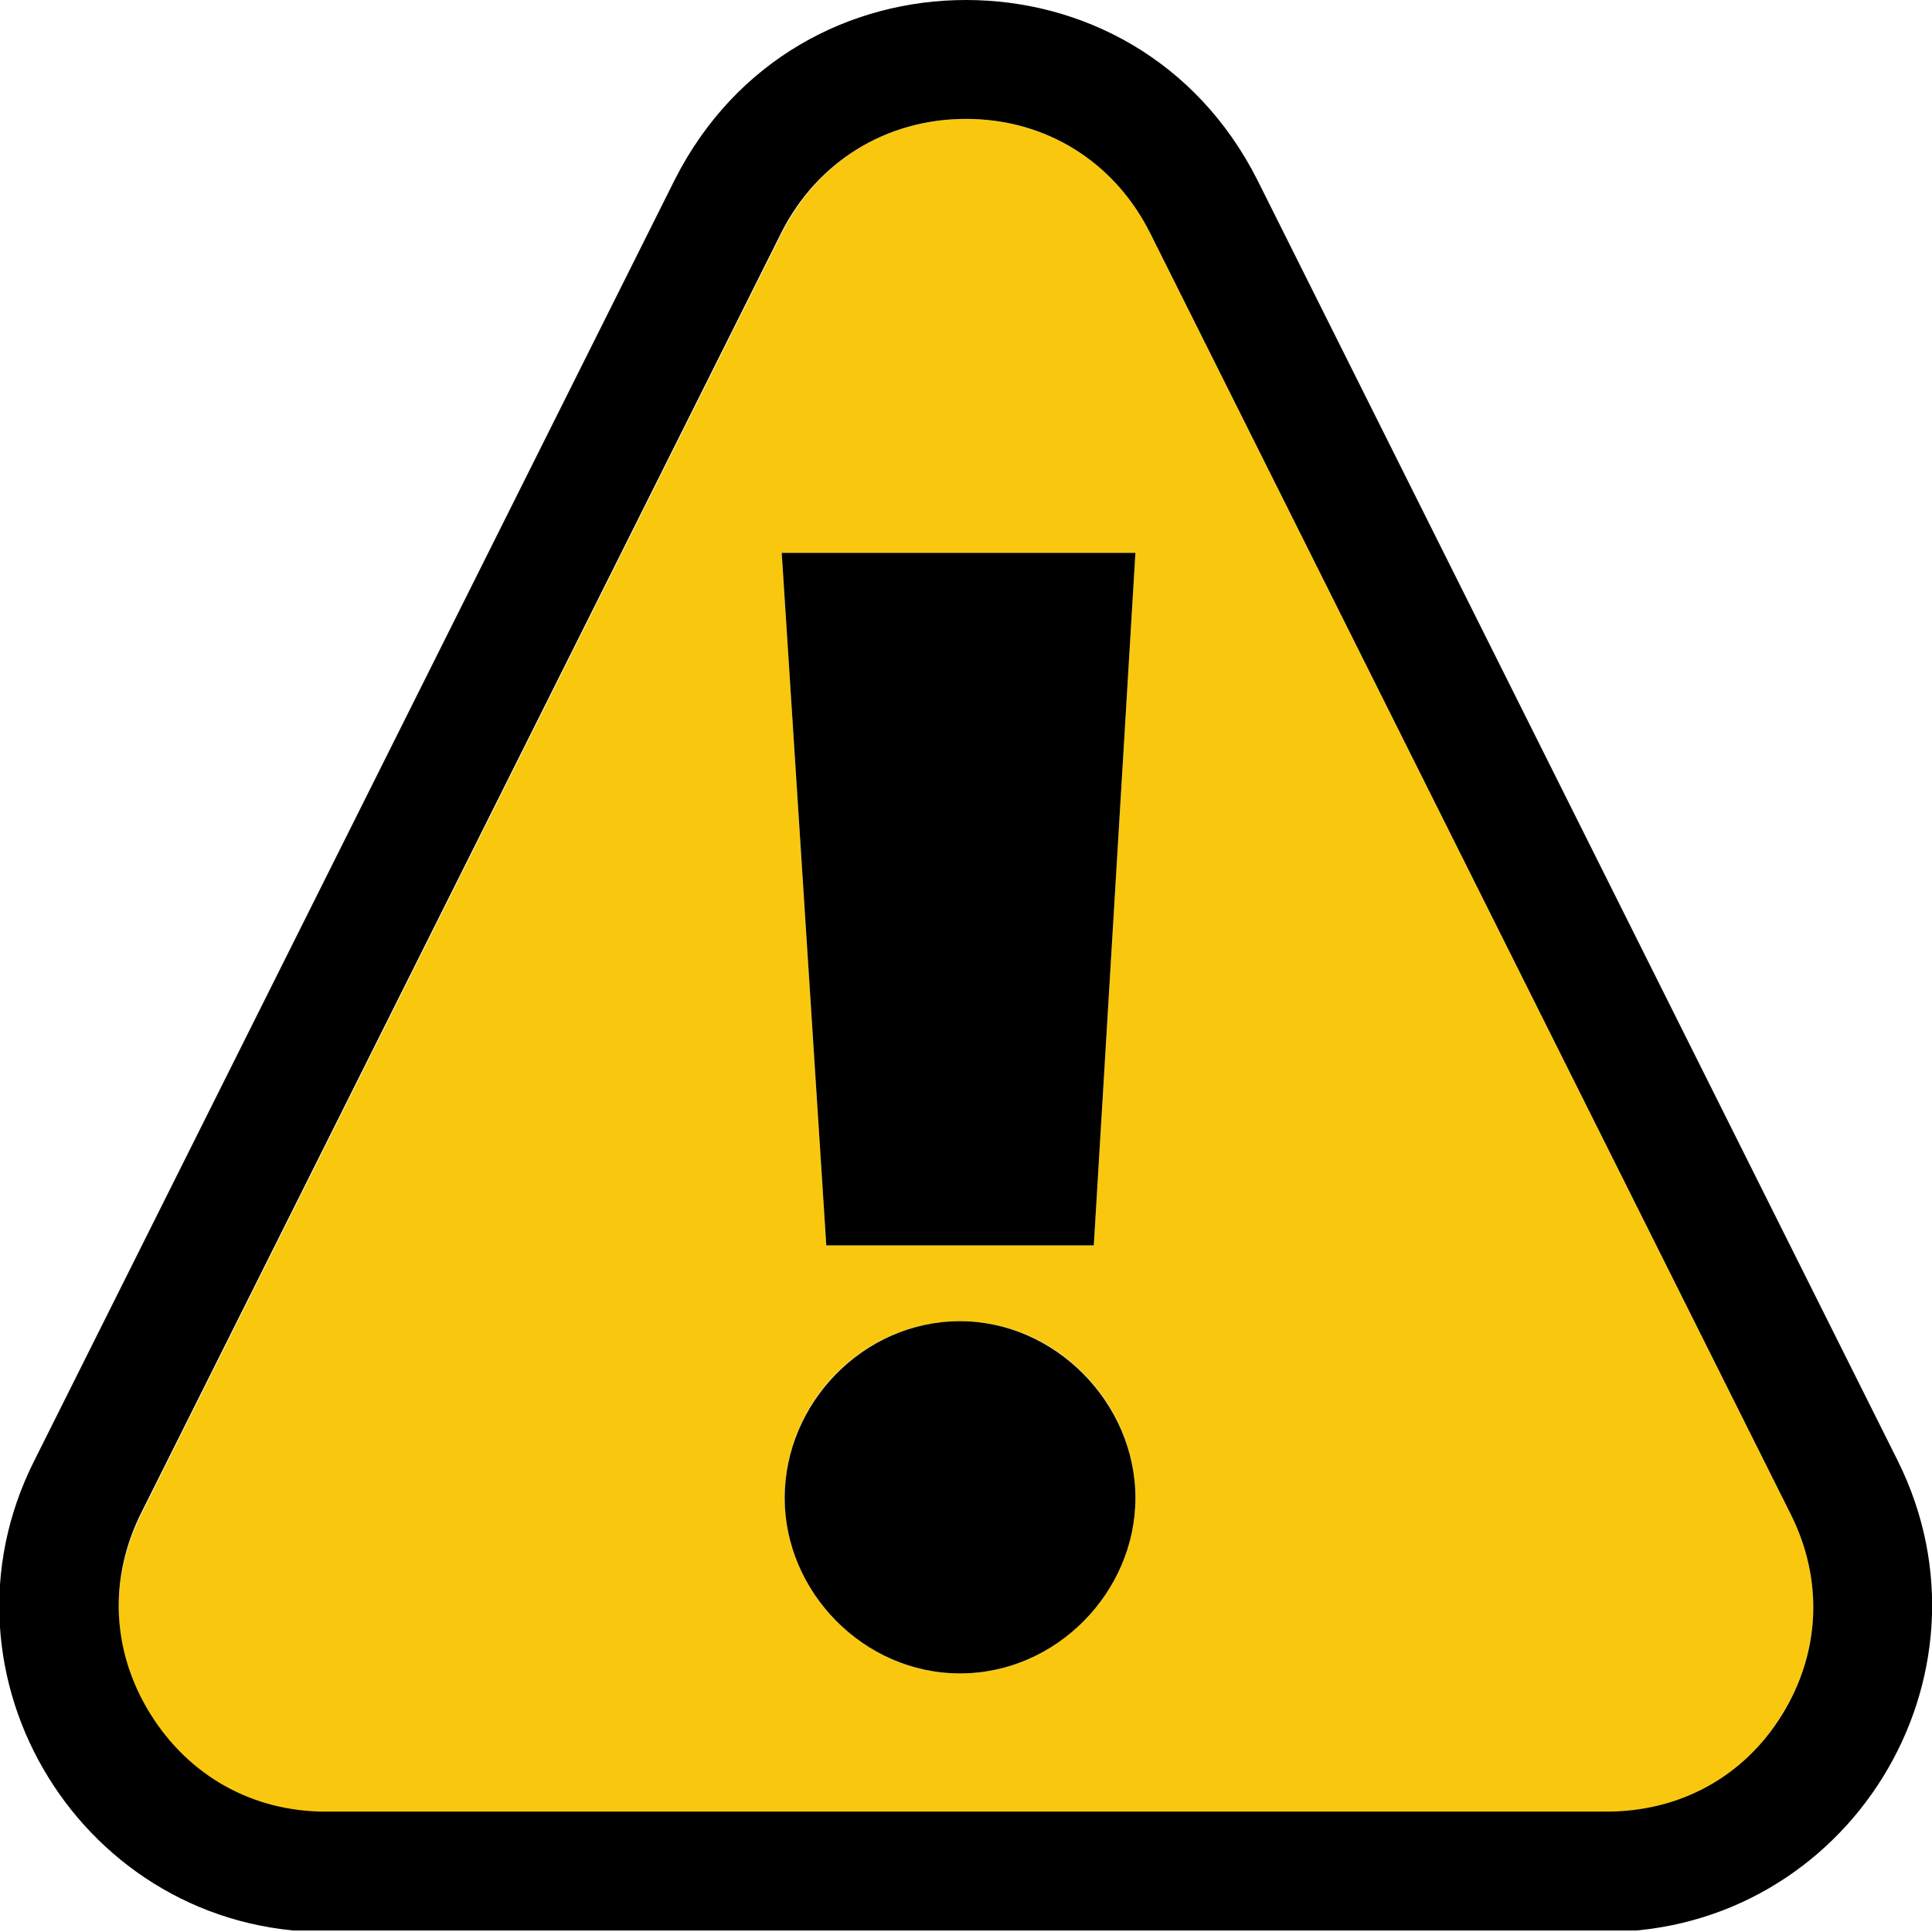 <?xml version="1.0" encoding="UTF-8"?>
<svg xmlns="http://www.w3.org/2000/svg" width="130" height="130" viewBox="0 0 130 130" fill="none">
  <g clip-path="url(#clip0)">
    <path d="M120.5 101.9L77.4 15.7C75 10.9 70.4 8 65 8C59.6 8 55 10.9 52.6 15.7L9.5 101.9C7.3 106.3 7.5 111.2 10.1 115.4C12.7 119.6 17 122 21.9 122H108.1C113 122 117.3 119.6 119.9 115.4C122.5 111.2 122.7 106.3 120.5 101.9ZM64.6 112.6C58.1 112.6 52.8 107.1 52.8 100.8C52.8 94.3 58.1 88.9 64.6 88.9C71.1 88.9 76.4 94.4 76.4 100.8C76.4 107.2 71 112.6 64.6 112.6ZM73.6 83.8H55.6L52.6 37.2H76.4L73.6 83.8Z" fill="#F9C80E"></path>
    <path d="M127.7 98.3L84.6 12.1C80.5 4 72.8 0 65 0C57.2 0 49.5 4 45.4 12.1L2.3 98.3C-5 112.8 5.6 130 21.9 130H108.1C124.4 129.9 134.9 112.8 127.7 98.3ZM108.1 121.9H21.9C17 121.9 12.7 119.5 10.1 115.3C7.5 111.1 7.3 106.2 9.5 101.8L52.6 15.6C55 10.9 59.6 8 65 8C70.4 8 75 10.9 77.4 15.7L120.5 101.9C122.7 106.3 122.5 111.2 119.9 115.4C117.3 119.6 113 121.9 108.1 121.9Z" fill="black"></path>
    <path d="M64.6 88.9C58.1 88.9 52.8 94.4 52.8 100.8C52.8 107.1 58.1 112.6 64.6 112.6C71.1 112.6 76.4 107.1 76.4 100.8C76.4 94.4 71 88.9 64.6 88.9Z" fill="black"></path>
    <path d="M55.6 83.8H73.6L76.4 37.2H52.6L55.6 83.8Z" fill="black"></path>
  </g>
  <defs>
    <clipPath id="clip0">
      <rect width="130" height="129.9" fill="white"></rect>
    </clipPath>
  </defs>
</svg>
